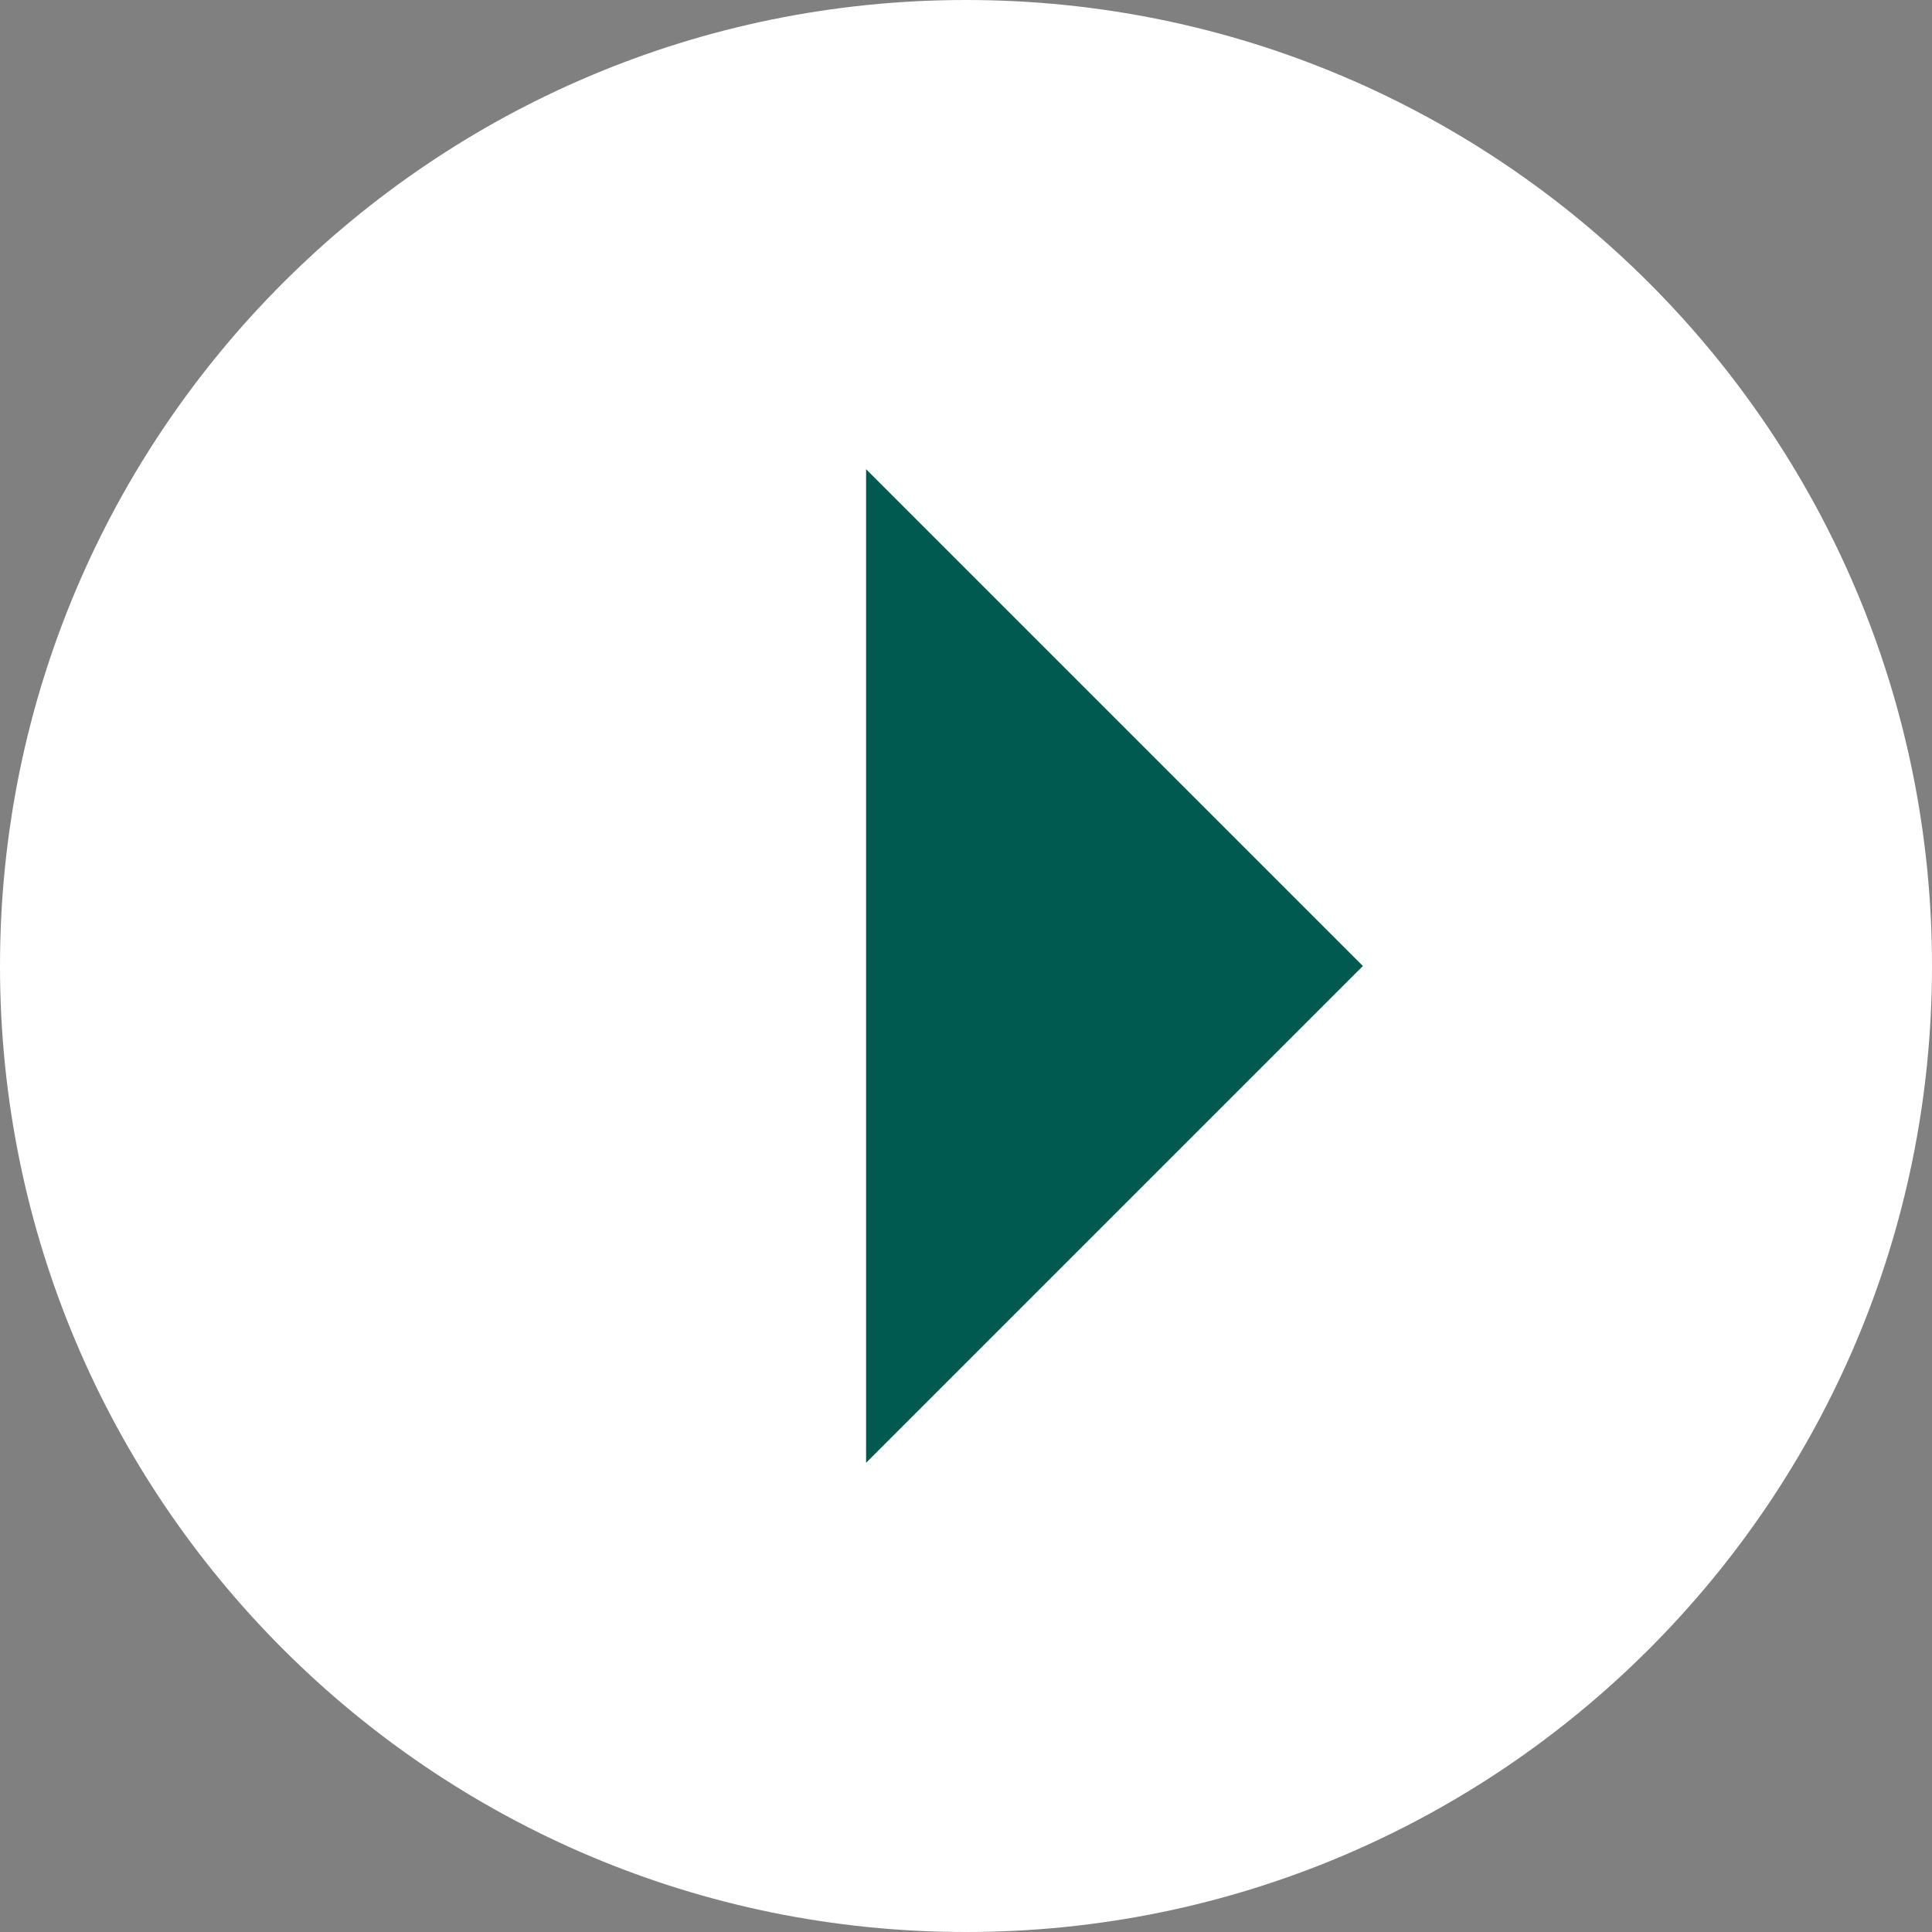 <svg width="35" height="35" viewBox="0 0 35 35" fill="none" xmlns="http://www.w3.org/2000/svg">
<rect x="0" y="0" width="35" height="35" fill="#808080" stroke="none"/>
<g clip-path="url(#clip0_903_122)">
<path d="M17.5 1.5299e-06C7.835 2.37484e-06 -2.37484e-06 7.835 -1.5299e-06 17.5C-6.84959e-07 27.165 7.835 35 17.5 35C27.165 35 35 27.165 35 17.5C35 7.835 27.165 6.84959e-07 17.5 1.5299e-06Z" fill="white"/>
<path d="M15.69 8.5L24.69 17.5L15.69 26.5L15.69 8.5Z" fill="#005A50"/>
</g>
<defs>
<clipPath id="clip0_903_122">
<rect width="35" height="35" fill="white" transform="translate(35 35) rotate(180)"/>
</clipPath>
</defs>
</svg>

